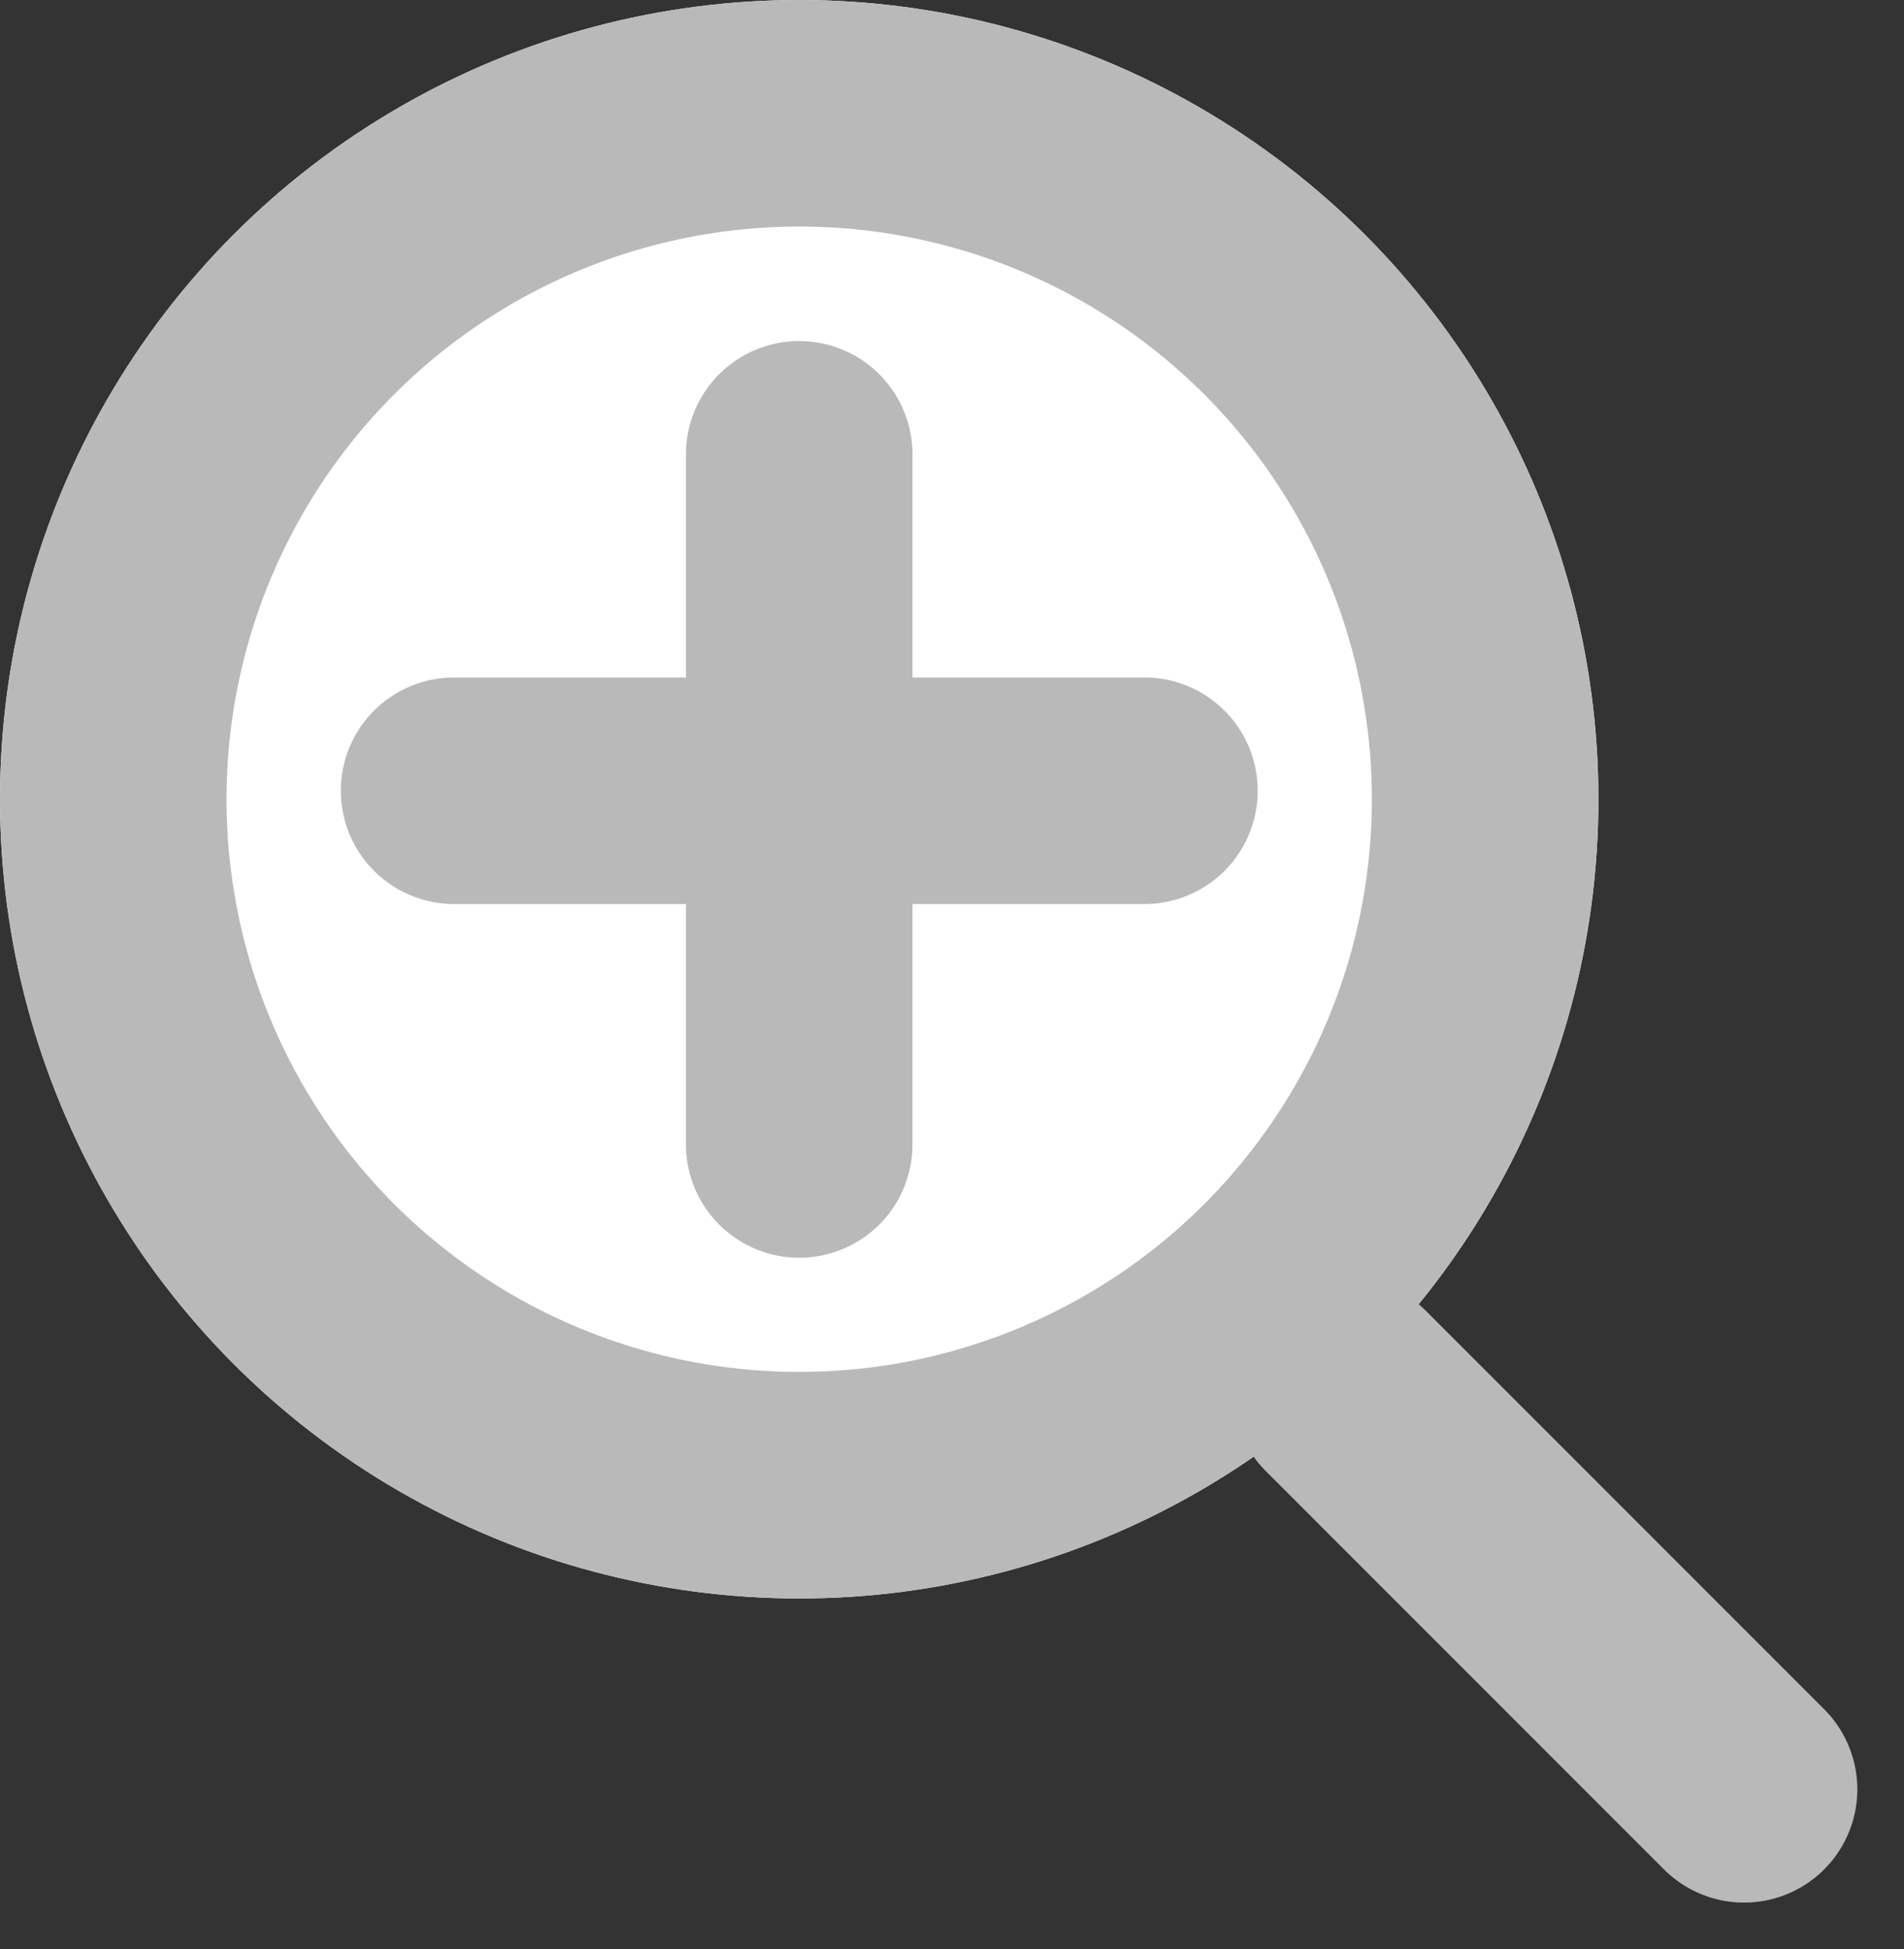 <svg xmlns="http://www.w3.org/2000/svg" width="16.81" height="17.21" viewBox="0 0 16.81 17.21">
  <rect x="0" y="0" width="16.81" height="17.21" fill="#333333" stroke="none"/>
  <g id="グループ_1468" data-name="グループ 1468" transform="translate(0 0)">
    <g id="楕円形_99" data-name="楕円形 99" transform="translate(0 0)" fill="#fff" stroke="#b9b9b9" stroke-width="2">
      <circle cx="7.056" cy="7.056" r="7.056" stroke="none"/>
      <circle cx="7.056" cy="7.056" r="6.056" fill="none"/>
    </g>
    <g id="グループ_1385" data-name="グループ 1385" transform="translate(4.009 4.011)">
      <path id="パス_3279" data-name="パス 3279" d="M-13118.469-7601.23h6.095" transform="translate(13118.469 7604.2)" fill="none" stroke="#b9b9b9" stroke-linecap="round" stroke-width="2"/>
      <path id="パス_3280" data-name="パス 3280" d="M0,0H6.093" transform="translate(3.047 0) rotate(90)" fill="none" stroke="#b9b9b9" stroke-linecap="round" stroke-width="2"/>
    </g>
    <path id="パス_3281" data-name="パス 3281" d="M-13120-7565.466l3.515,3.516" transform="translate(13131.883 7577.747)" fill="none" stroke="#b9b9b9" stroke-linecap="round" stroke-width="2"/>
  </g>
</svg>
